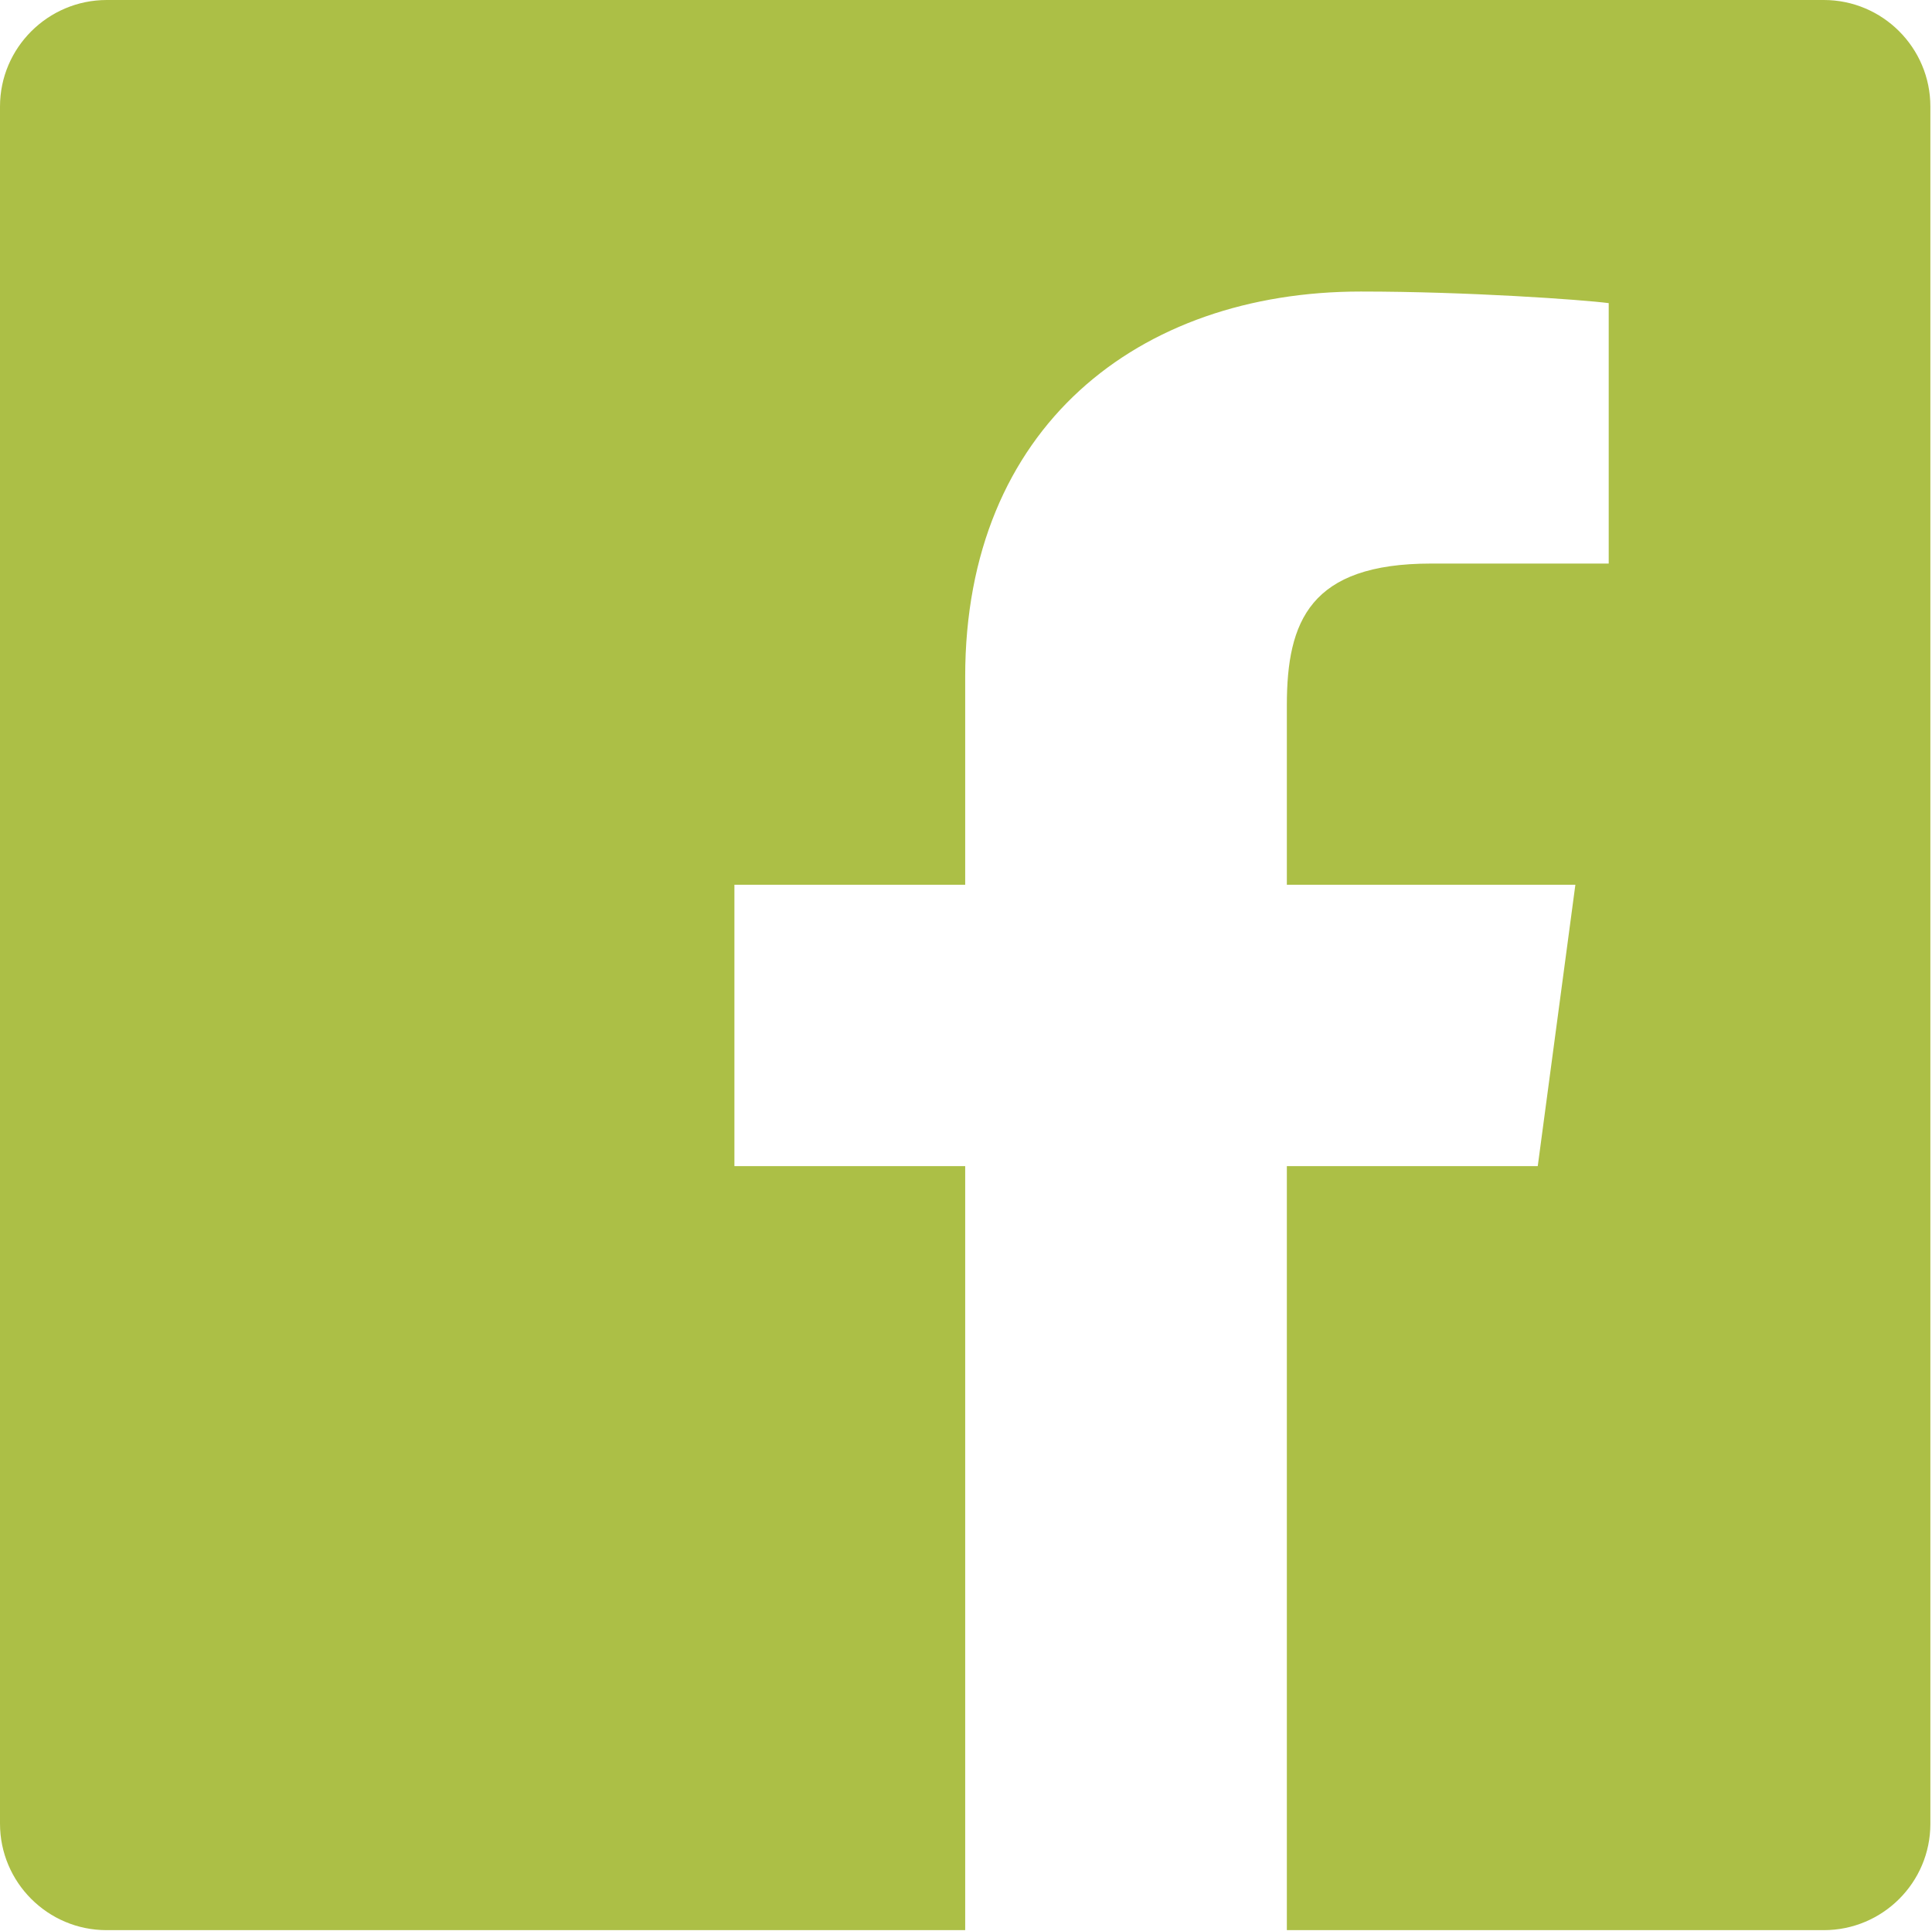 <?xml version="1.0" encoding="UTF-8"?><svg id="Ebene_2" xmlns="http://www.w3.org/2000/svg" viewBox="0 0 95.02 95"><defs><style>.cls-1{fill:#acbf46;}</style></defs><path id="Icon_ionic-logo-facebook" class="cls-1" d="M89.71,0H5.25C2.36,0,0,2.35,0,5.24v84.46c0,2.89,2.35,5.24,5.24,5.24h42.23v-37.58h-11.35v-13.84h11.35v-10.24c0-12.26,8.51-18.94,19.46-18.94,5.24,0,10.88.4,12.19.57v12.81h-8.73c-5.96,0-7.1,2.83-7.1,6.97v8.83h14.19l-1.85,13.84h-12.34v37.58h26.41c2.89,0,5.24-2.34,5.24-5.23V5.24c0-2.89-2.35-5.24-5.24-5.24Z"/></svg>